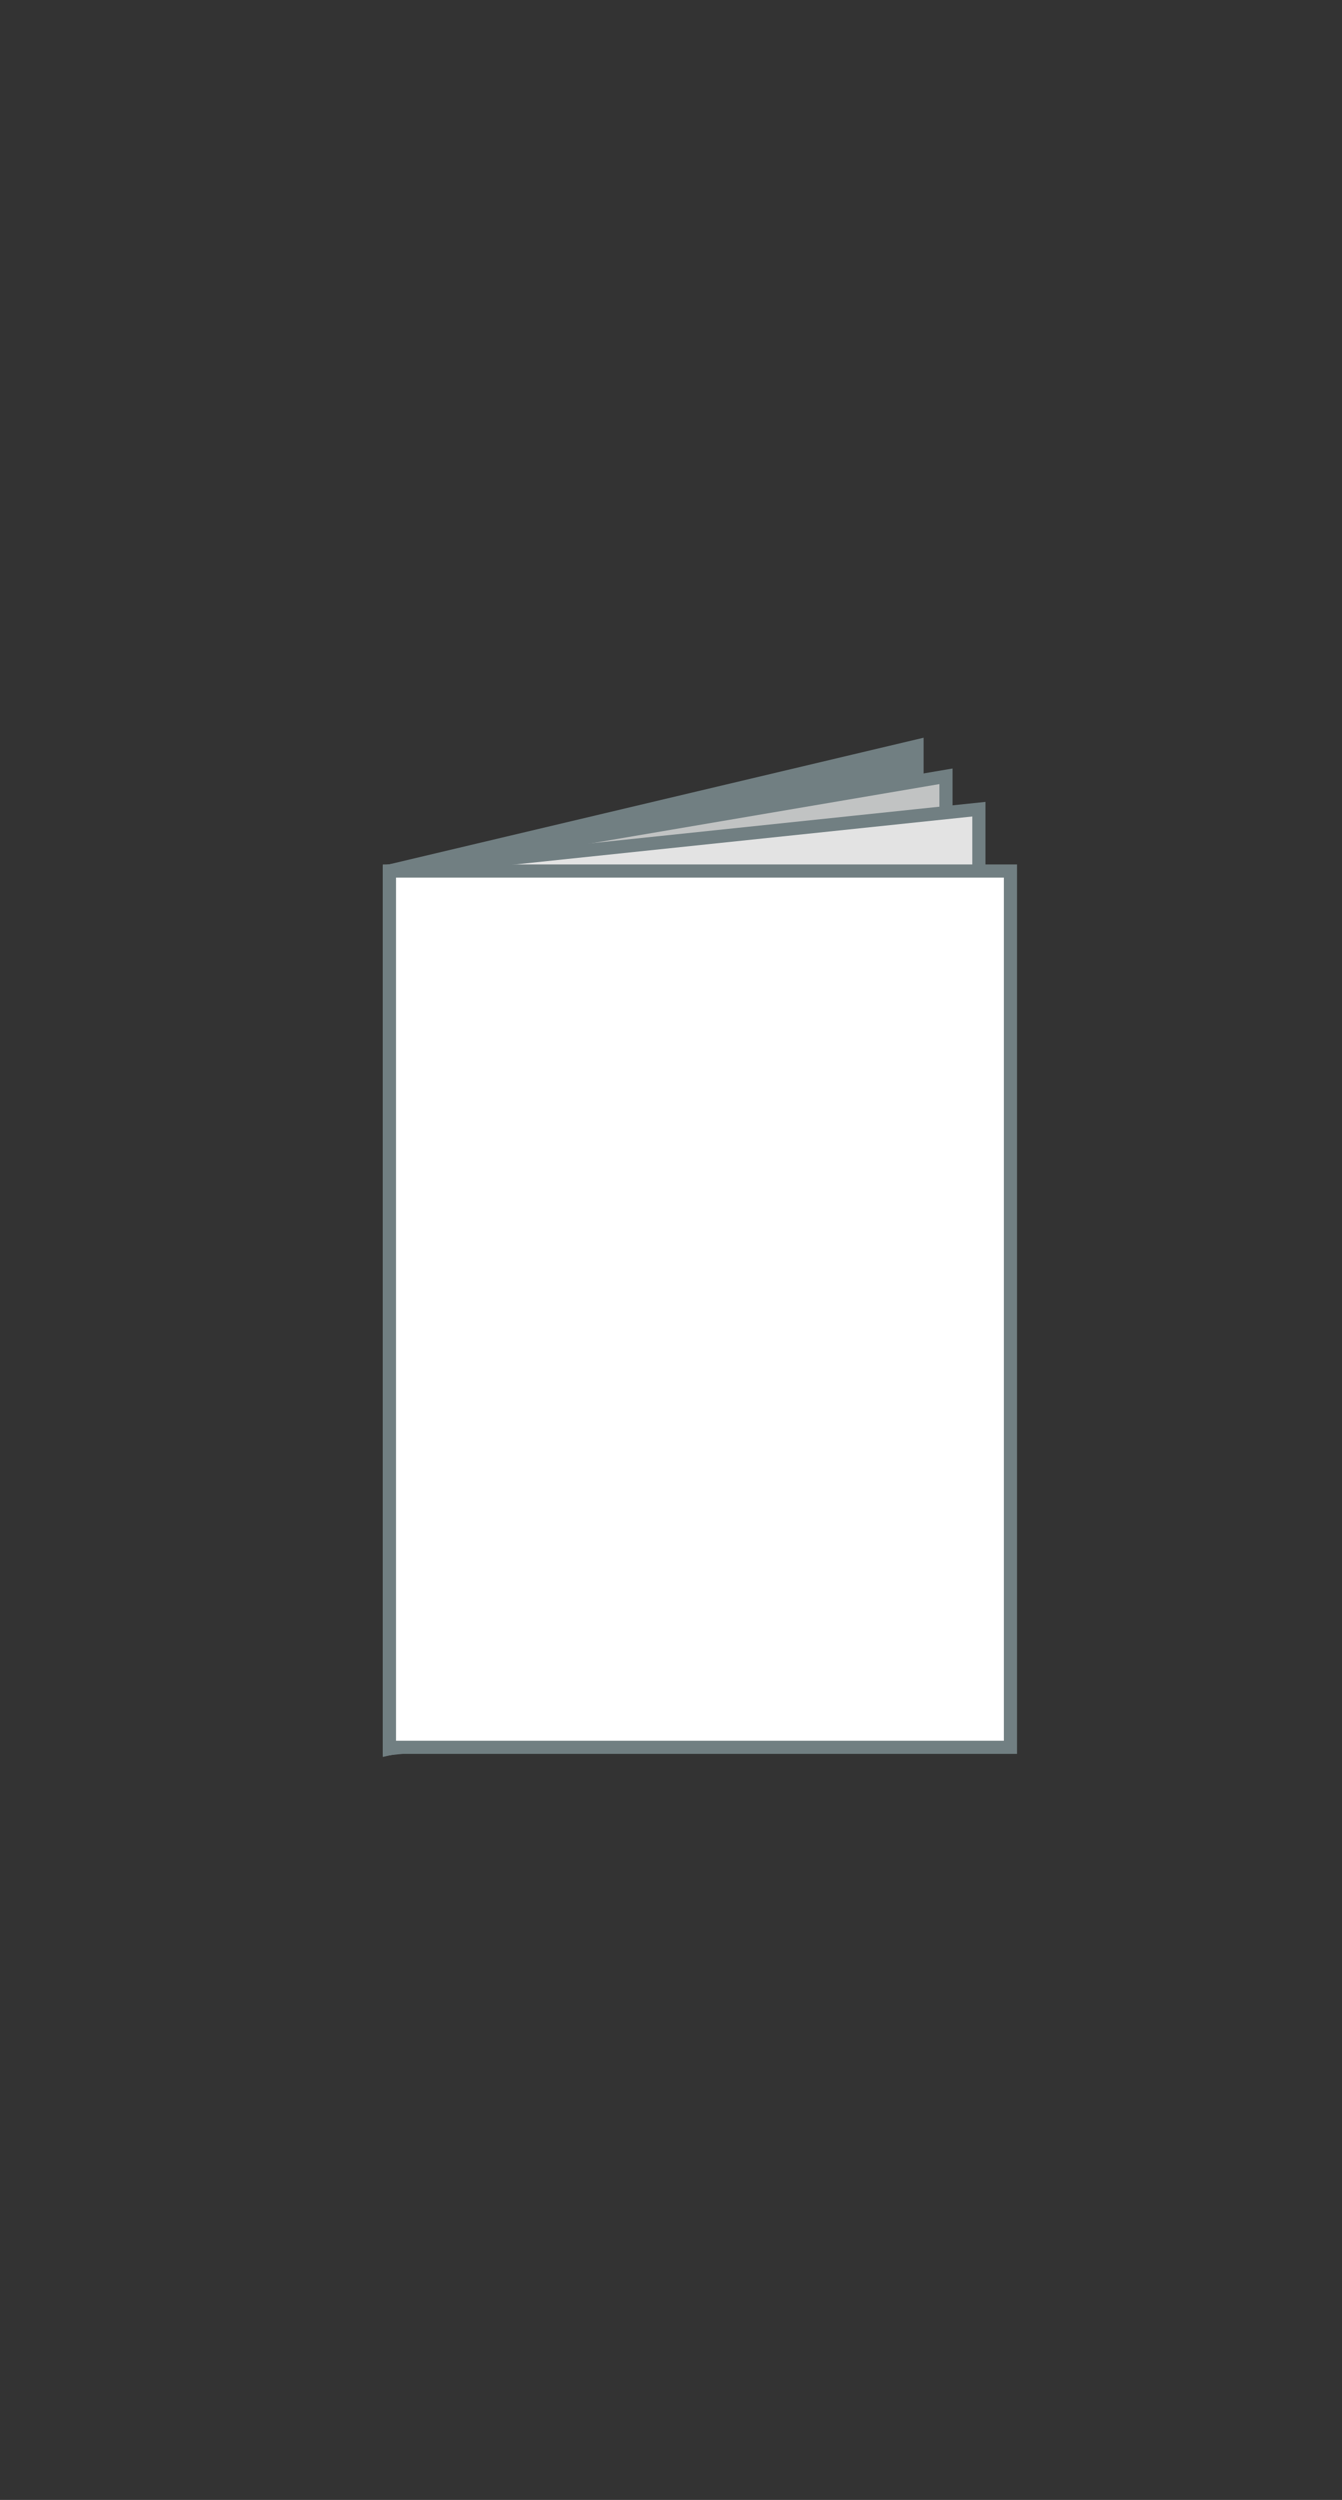 <?xml version="1.0" encoding="utf-8"?>
<!-- Generator: Adobe Illustrator 27.1.1, SVG Export Plug-In . SVG Version: 6.00 Build 0)  -->
<svg version="1.1" id="レイヤー_1" xmlns="http://www.w3.org/2000/svg" xmlns:xlink="http://www.w3.org/1999/xlink" x="0px"
	 y="0px" viewBox="0 0 102 190" style="enable-background:new 0 0 102 190;" xml:space="preserve">
<rect x="0" y="0" width="102" height="190" fill="#333333" stroke="none"/>
<style type="text/css">
	.st0{fill-rule:evenodd;clip-rule:evenodd;fill:#717F82;stroke:#717F82;stroke-miterlimit:10;}
	.st1{fill-rule:evenodd;clip-rule:evenodd;fill:#C1C3C3;stroke:#717F82;stroke-miterlimit:10;}
	.st2{fill-rule:evenodd;clip-rule:evenodd;fill:#E3E3E3;stroke:#717F82;stroke-miterlimit:10;}
	.st3{fill:#FFFFFF;stroke:#717F82;stroke-miterlimit:10;}
</style>
<g id="レイアウト">
	<polygon class="st0" points="69.7,123.3 29.6,132.9 29.6,66.2 69.7,56.7 	"/>
	<polygon class="st1" points="71.9,125.6 29.6,132.9 29.6,66.2 71.9,59 	"/>
	<polygon class="st2" points="74.4,128.1 29.6,132.9 29.6,66.2 74.4,61.5 	"/>
	<rect x="29.6" y="66.2" class="st3" width="47.2" height="66.6"/>
</g>
</svg>
